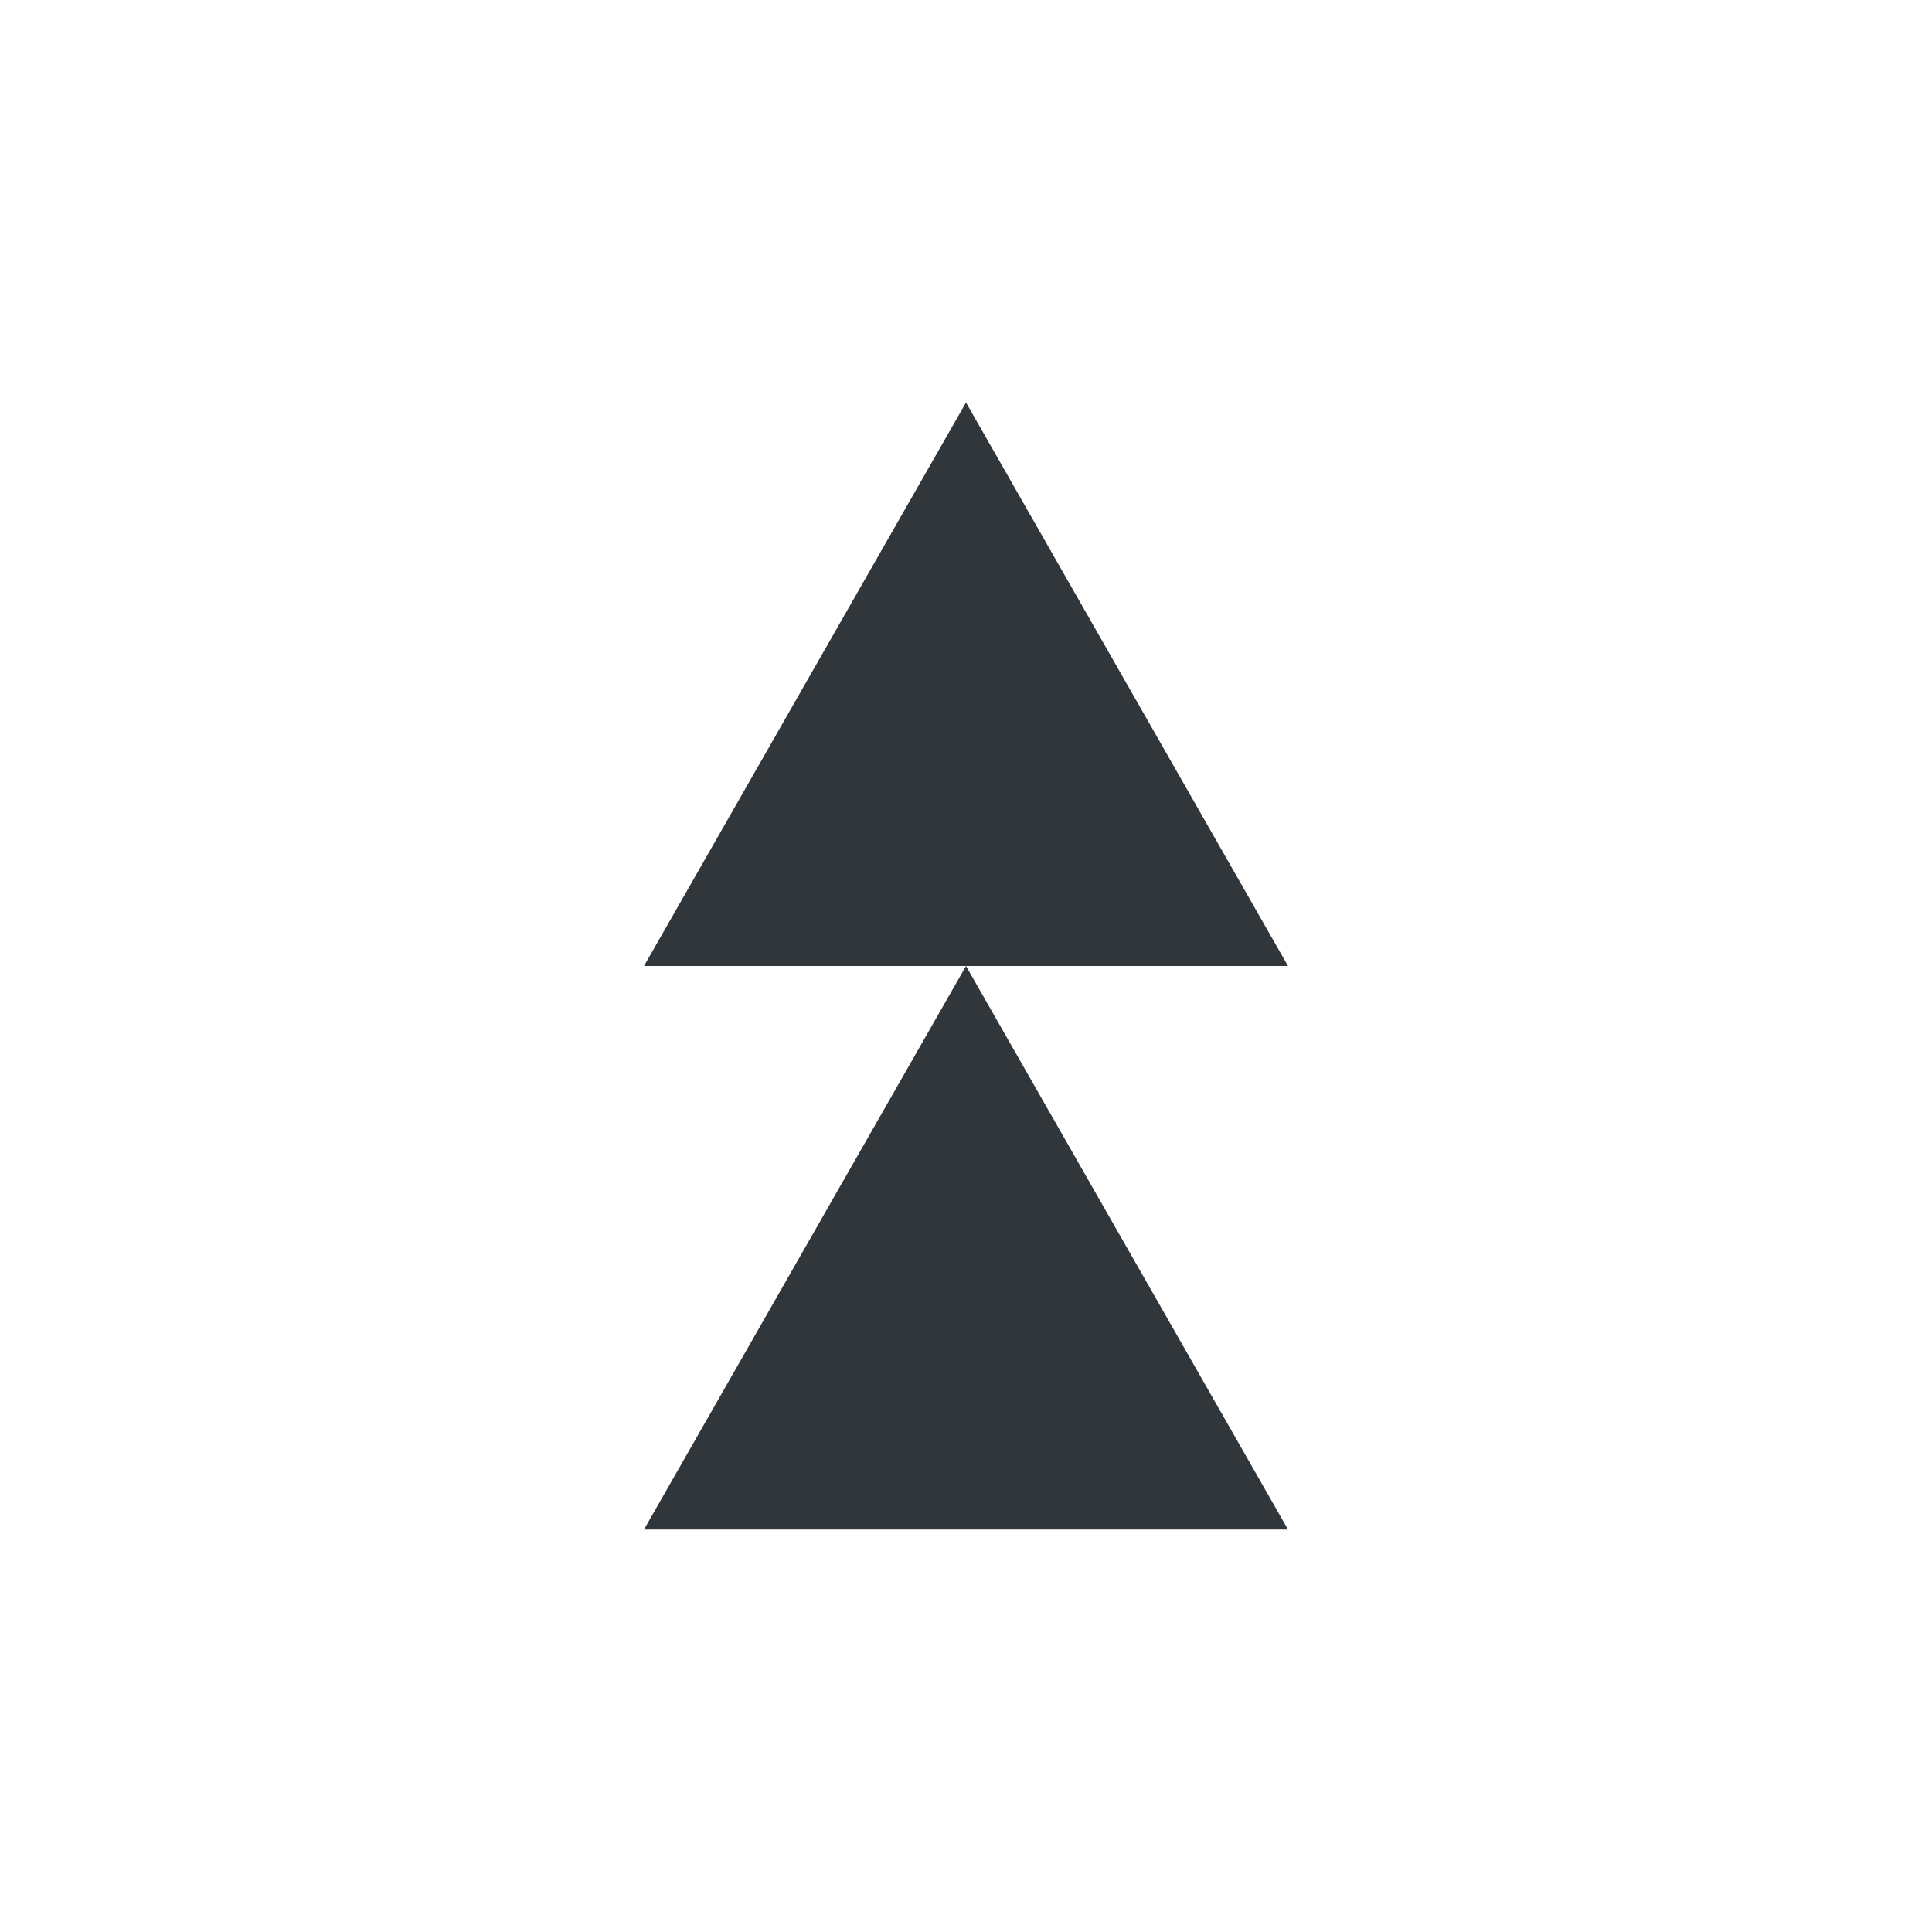 <svg xmlns="http://www.w3.org/2000/svg" width="12pt" height="12pt" version="1.1" viewBox="0 0 12 12">
 <g>
  <path style="fill:rgb(19.216%,21.176%,23.137%)" d="M 6 2.5 L 4 6 L 8 6 Z M 6 6 L 4 9.5 L 8 9.5 Z M 6 6"/>
 </g>
</svg>
